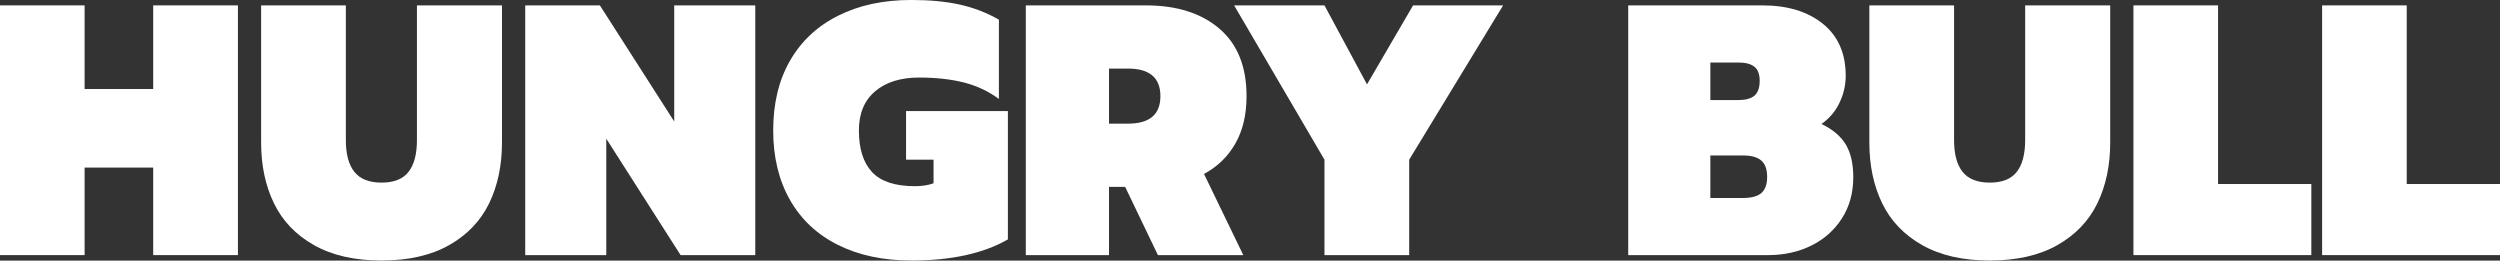 <svg viewBox="8.02 167.16 361.02 37.63" version="1.0" preserveAspectRatio="xMidYMid meet" zoomAndPan="magnify" xmlns:xlink="http://www.w3.org/1999/xlink" xmlns="http://www.w3.org/2000/svg"><rect x="8.02" y="167.16" width="361.02" height="37.63" fill="#333333" stroke="none"/><defs><g></g></defs><g fill-opacity="1" fill="#ffffff"><g transform="translate(6.206, 204)"><g><path d="M 1.812 -36.062 L 14.031 -36.062 L 14.031 -23.984 L 23.938 -23.984 L 23.938 -36.062 L 36.172 -36.062 L 36.172 0 L 23.938 0 L 23.938 -12.641 L 14.031 -12.641 L 14.031 0 L 1.812 0 Z M 1.812 -36.062"></path></g></g></g><g fill-opacity="1" fill="#ffffff"><g transform="translate(44.182, 204)"><g><path d="M 18.938 0.781 C 15.051 0.781 11.801 0.039 9.188 -1.438 C 6.57 -2.914 4.645 -4.926 3.406 -7.469 C 2.164 -10.02 1.547 -12.945 1.547 -16.25 L 1.547 -36.062 L 13.781 -36.062 L 13.781 -16.609 C 13.781 -14.578 14.191 -13.047 15.016 -12.016 C 15.836 -10.984 17.145 -10.469 18.938 -10.469 C 20.727 -10.469 22.023 -10.984 22.828 -12.016 C 23.641 -13.047 24.047 -14.578 24.047 -16.609 L 24.047 -36.062 L 36.328 -36.062 L 36.328 -16.25 C 36.328 -12.945 35.707 -10.02 34.469 -7.469 C 33.227 -4.926 31.301 -2.914 28.688 -1.438 C 26.07 0.039 22.82 0.781 18.938 0.781 Z M 18.938 0.781"></path></g></g></g><g fill-opacity="1" fill="#ffffff"><g transform="translate(82.055, 204)"><g><path d="M 1.812 -36.062 L 12.594 -36.062 L 23.328 -19.297 L 23.328 -36.062 L 35.031 -36.062 L 35.031 0 L 24.25 0 L 13.516 -16.812 L 13.516 0 L 1.812 0 Z M 1.812 -36.062"></path></g></g></g><g fill-opacity="1" fill="#ffffff"><g transform="translate(118.895, 204)"><g><path d="M 20.734 0.781 C 16.68 0.781 13.148 0.031 10.141 -1.469 C 7.129 -2.969 4.816 -5.133 3.203 -7.969 C 1.586 -10.812 0.781 -14.156 0.781 -18 C 0.781 -21.895 1.586 -25.25 3.203 -28.062 C 4.816 -30.883 7.129 -33.051 10.141 -34.562 C 13.148 -36.082 16.68 -36.844 20.734 -36.844 C 23.422 -36.844 25.758 -36.617 27.75 -36.172 C 29.75 -35.723 31.625 -35 33.375 -34 L 33.375 -22.547 C 31.895 -23.648 30.219 -24.441 28.344 -24.922 C 26.469 -25.398 24.297 -25.641 21.828 -25.641 C 19.172 -25.641 17.062 -24.977 15.5 -23.656 C 13.938 -22.332 13.156 -20.445 13.156 -18 C 13.156 -15.352 13.789 -13.348 15.062 -11.984 C 16.332 -10.629 18.395 -9.953 21.25 -9.953 C 22.281 -9.953 23.176 -10.094 23.938 -10.375 L 23.938 -13.781 L 19.969 -13.781 L 19.969 -20.797 L 34.672 -20.797 L 34.672 -2.266 C 31.129 -0.234 26.484 0.781 20.734 0.781 Z M 20.734 0.781"></path></g></g></g><g fill-opacity="1" fill="#ffffff"><g transform="translate(154.343, 204)"><g><path d="M 1.812 -36.062 L 19.141 -36.062 C 23.609 -36.062 27.148 -34.941 29.766 -32.703 C 32.379 -30.473 33.688 -27.223 33.688 -22.953 C 33.688 -20.273 33.148 -18 32.078 -16.125 C 31.016 -14.25 29.504 -12.781 27.547 -11.719 L 33.219 0 L 20.891 0 L 16.156 -9.859 L 13.828 -9.859 L 13.828 0 L 1.812 0 Z M 16.562 -18.984 C 19.688 -18.984 21.25 -20.305 21.25 -22.953 C 21.25 -25.609 19.688 -26.938 16.562 -26.938 L 13.828 -26.938 L 13.828 -18.984 Z M 16.562 -18.984"></path></g></g></g><g fill-opacity="1" fill="#ffffff"><g transform="translate(185.456, 204)"><g><path d="M 13.828 -13.781 L 0.781 -36.062 L 13.828 -36.062 L 19.969 -24.656 L 26.625 -36.062 L 39.625 -36.062 L 26.062 -13.781 L 26.062 0 L 13.828 0 Z M 13.828 -13.781"></path></g></g></g><g fill-opacity="1" fill="#ffffff"><g transform="translate(241.336, 204)"><g><path d="M 1.812 -36.062 L 21.203 -36.062 C 24.816 -36.062 27.723 -35.176 29.922 -33.406 C 32.117 -31.633 33.219 -29.133 33.219 -25.906 C 33.219 -24.531 32.914 -23.223 32.312 -21.984 C 31.719 -20.742 30.852 -19.727 29.719 -18.938 C 31.363 -18.145 32.539 -17.145 33.25 -15.938 C 33.957 -14.738 34.312 -13.176 34.312 -11.25 C 34.312 -8.977 33.758 -6.988 32.656 -5.281 C 31.562 -3.582 30.082 -2.273 28.219 -1.359 C 26.363 -0.453 24.301 0 22.031 0 L 1.812 0 Z M 17.703 -22.391 C 18.766 -22.391 19.547 -22.602 20.047 -23.031 C 20.547 -23.469 20.797 -24.18 20.797 -25.172 C 20.797 -26.109 20.547 -26.781 20.047 -27.188 C 19.547 -27.602 18.766 -27.812 17.703 -27.812 L 13.672 -27.812 L 13.672 -22.391 Z M 18.375 -8.25 C 19.602 -8.25 20.492 -8.488 21.047 -8.969 C 21.598 -9.457 21.875 -10.234 21.875 -11.297 C 21.875 -12.367 21.598 -13.148 21.047 -13.641 C 20.492 -14.141 19.602 -14.391 18.375 -14.391 L 13.672 -14.391 L 13.672 -8.25 Z M 18.375 -8.25"></path></g></g></g><g fill-opacity="1" fill="#ffffff"><g transform="translate(276.423, 204)"><g><path d="M 18.938 0.781 C 15.051 0.781 11.801 0.039 9.188 -1.438 C 6.57 -2.914 4.645 -4.926 3.406 -7.469 C 2.164 -10.02 1.547 -12.945 1.547 -16.25 L 1.547 -36.062 L 13.781 -36.062 L 13.781 -16.609 C 13.781 -14.578 14.191 -13.047 15.016 -12.016 C 15.836 -10.984 17.145 -10.469 18.938 -10.469 C 20.727 -10.469 22.023 -10.984 22.828 -12.016 C 23.641 -13.047 24.047 -14.578 24.047 -16.609 L 24.047 -36.062 L 36.328 -36.062 L 36.328 -16.25 C 36.328 -12.945 35.707 -10.02 34.469 -7.469 C 33.227 -4.926 31.301 -2.914 28.688 -1.438 C 26.07 0.039 22.82 0.781 18.938 0.781 Z M 18.938 0.781"></path></g></g></g><g fill-opacity="1" fill="#ffffff"><g transform="translate(314.295, 204)"><g><path d="M 1.812 -36.062 L 14.031 -36.062 L 14.031 -10.266 L 27.5 -10.266 L 27.5 0 L 1.812 0 Z M 1.812 -36.062"></path></g></g></g><g fill-opacity="1" fill="#ffffff"><g transform="translate(341.539, 204)"><g><path d="M 1.812 -36.062 L 14.031 -36.062 L 14.031 -10.266 L 27.5 -10.266 L 27.5 0 L 1.812 0 Z M 1.812 -36.062"></path></g></g></g></svg>